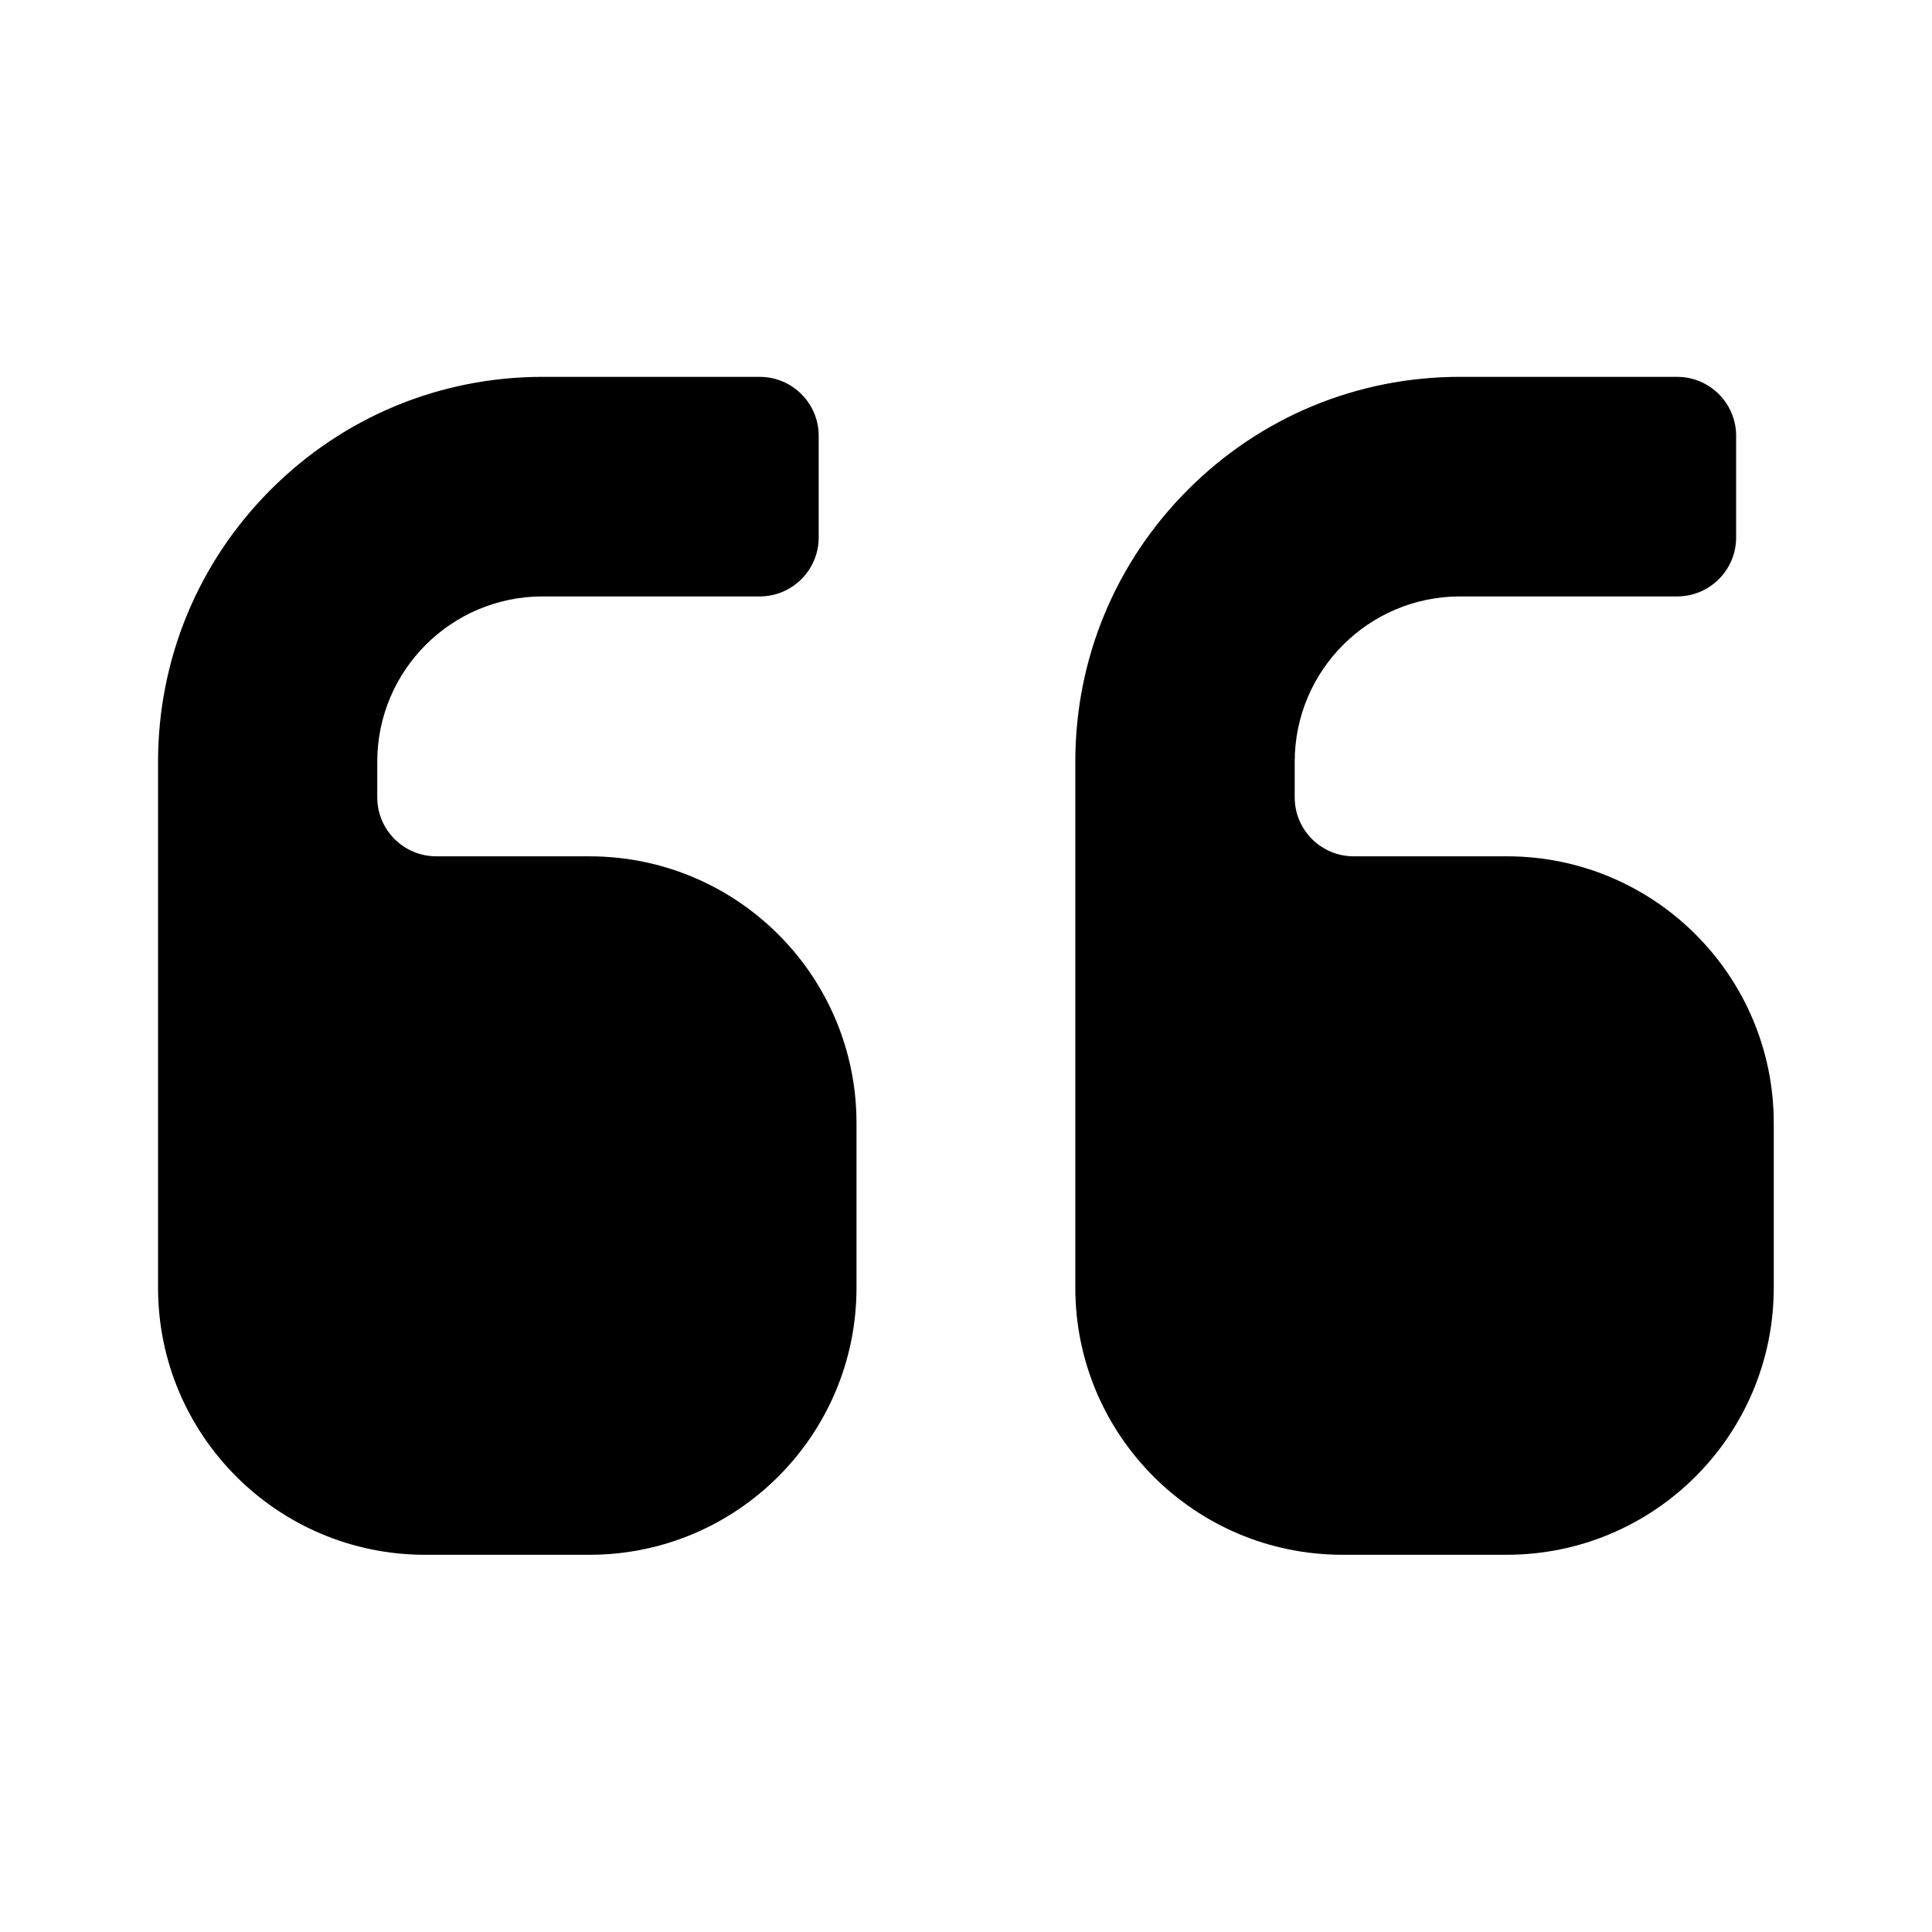 <?xml version="1.0" encoding="UTF-8"?>
<!-- Uploaded to: ICON Repo, www.iconrepo.com, Generator: ICON Repo Mixer Tools -->
<svg fill="#000000" width="800px" height="800px" version="1.1" viewBox="144 144 512 512" xmlns="http://www.w3.org/2000/svg">
 <g>
  <path d="m300.2 370.93h-40.605c-8.613 0-15.617-7.004-15.617-15.617v-9.422c0-24.234 19.648-43.832 43.832-43.832h57.535c8.613 0 15.617-7.004 15.617-15.617v-26.953c0-8.613-7.004-15.617-15.617-15.617l-57.488-0.004c-27.258 0-52.852 10.629-72.094 29.875-19.246 19.246-29.879 44.941-29.879 72.148v139.36c0 39.094 31.691 70.785 70.785 70.785h43.527c39.094 0 70.785-31.691 70.785-70.785v-43.527c0.055-39.102-31.637-70.789-70.781-70.789z"/>
  <path d="m543.33 370.93h-40.605c-8.613 0-15.617-7.004-15.617-15.617v-9.422c0-24.234 19.648-43.832 43.832-43.832h57.535c8.613 0 15.617-7.004 15.617-15.617v-26.953c0-8.613-7.004-15.617-15.617-15.617l-57.539-0.004c-27.258 0-52.852 10.629-72.094 29.875-19.246 19.246-29.875 44.891-29.875 72.094v139.41c0 39.094 31.691 70.785 70.785 70.785h43.527c39.094 0 70.785-31.691 70.785-70.785v-43.527c0.051-39.102-31.637-70.789-70.734-70.789z"/>
 </g>
</svg>